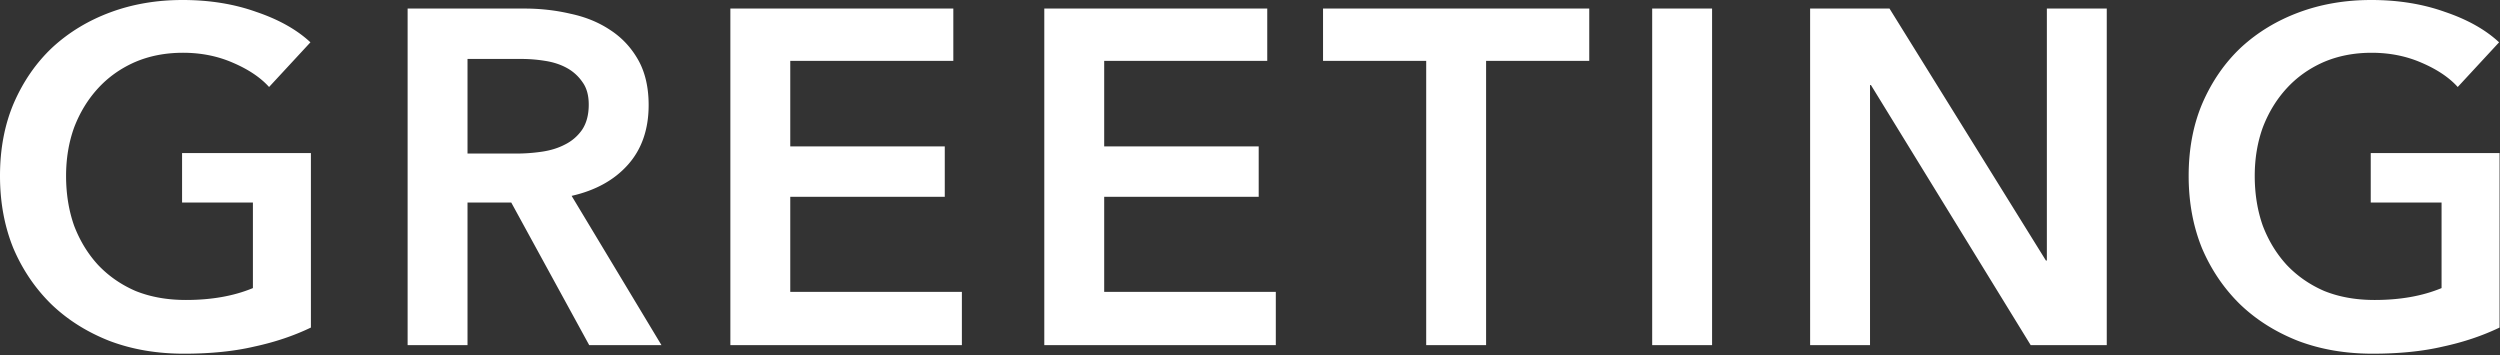 <svg xmlns="http://www.w3.org/2000/svg" width="894" height="127" fill="none"><rect width="100%" height="100%" fill="#333333" stroke="none"/><path fill="#fff" d="M893.844 117.13q-9.18 4.42-20.23 6.8-10.88 2.55-25.16 2.55-14.62 0-26.69-4.59-12.07-4.76-20.74-13.09-8.67-8.5-13.6-20.06-4.76-11.73-4.76-25.84 0-14.45 4.93-26.01 5.1-11.73 13.77-19.89 8.84-8.16 20.74-12.58T847.944 0q14.45 0 26.35 4.25 12.07 4.08 19.38 10.88l-14.79 15.98q-4.59-5.1-12.92-8.67-8.16-3.57-17.85-3.57-9.52 0-17.34 3.4-7.65 3.4-13.09 9.35t-8.5 13.94q-2.89 7.99-2.89 17.34 0 9.69 2.89 17.85 3.06 7.99 8.5 13.94 5.61 5.95 13.43 9.35 7.99 3.23 18.02 3.23 13.77 0 23.97-4.25v-30.6h-25.33V54.74h46.07zM647.298 3.06h28.39l55.93 90.1h.34V3.06h21.42v120.36h-27.2l-57.12-92.99h-.34v92.99h-21.42zm-56.479 0h21.42v120.36h-21.42zm-80.811 18.7h-36.89V3.06h95.2v18.7h-36.89v101.66h-21.42zm-136.57-18.7h79.73v18.7h-58.31v30.6h55.25v18.02h-55.25v34h61.37v19.04h-82.79zm-112.26 0h79.73v18.7h-58.31v30.6h55.25v18.02h-55.25v34h61.37v19.04h-82.79zm-115.414 0h41.82q8.5 0 16.49 1.87 7.99 1.7 14.11 5.78 6.29 4.08 10.03 10.71t3.74 16.15q0 13.09-7.48 21.42-7.31 8.16-20.06 11.05l32.13 53.38h-25.84l-27.88-51h-15.64v51h-21.42zm38.93 51.85q4.59 0 9.18-.68t8.16-2.55a16.2 16.2 0 0 0 6.12-5.27q2.38-3.57 2.38-9.01 0-4.93-2.21-7.99a16.1 16.1 0 0 0-5.61-5.1q-3.4-1.87-7.82-2.55a53 53 0 0 0-8.33-.68h-19.38v33.83zm-73.514 62.22q-9.18 4.42-20.23 6.8-10.88 2.55-25.16 2.55-14.62 0-26.69-4.59-12.07-4.76-20.74-13.09-8.67-8.5-13.6-20.06Q0 77.01 0 62.9q0-14.45 4.93-26.01Q10.03 25.16 18.7 17q8.84-8.16 20.74-12.58T65.28 0q14.45 0 26.35 4.25 12.07 4.08 19.38 10.88L96.22 31.11q-4.59-5.1-12.92-8.67-8.16-3.57-17.85-3.57-9.52 0-17.34 3.4-7.65 3.4-13.09 9.35t-8.5 13.94q-2.89 7.99-2.89 17.34 0 9.69 2.89 17.85 3.06 7.99 8.5 13.94 5.61 5.95 13.43 9.35 7.99 3.23 18.02 3.23 13.77 0 23.97-4.25v-30.6H65.11V54.74h46.07z"/></svg>